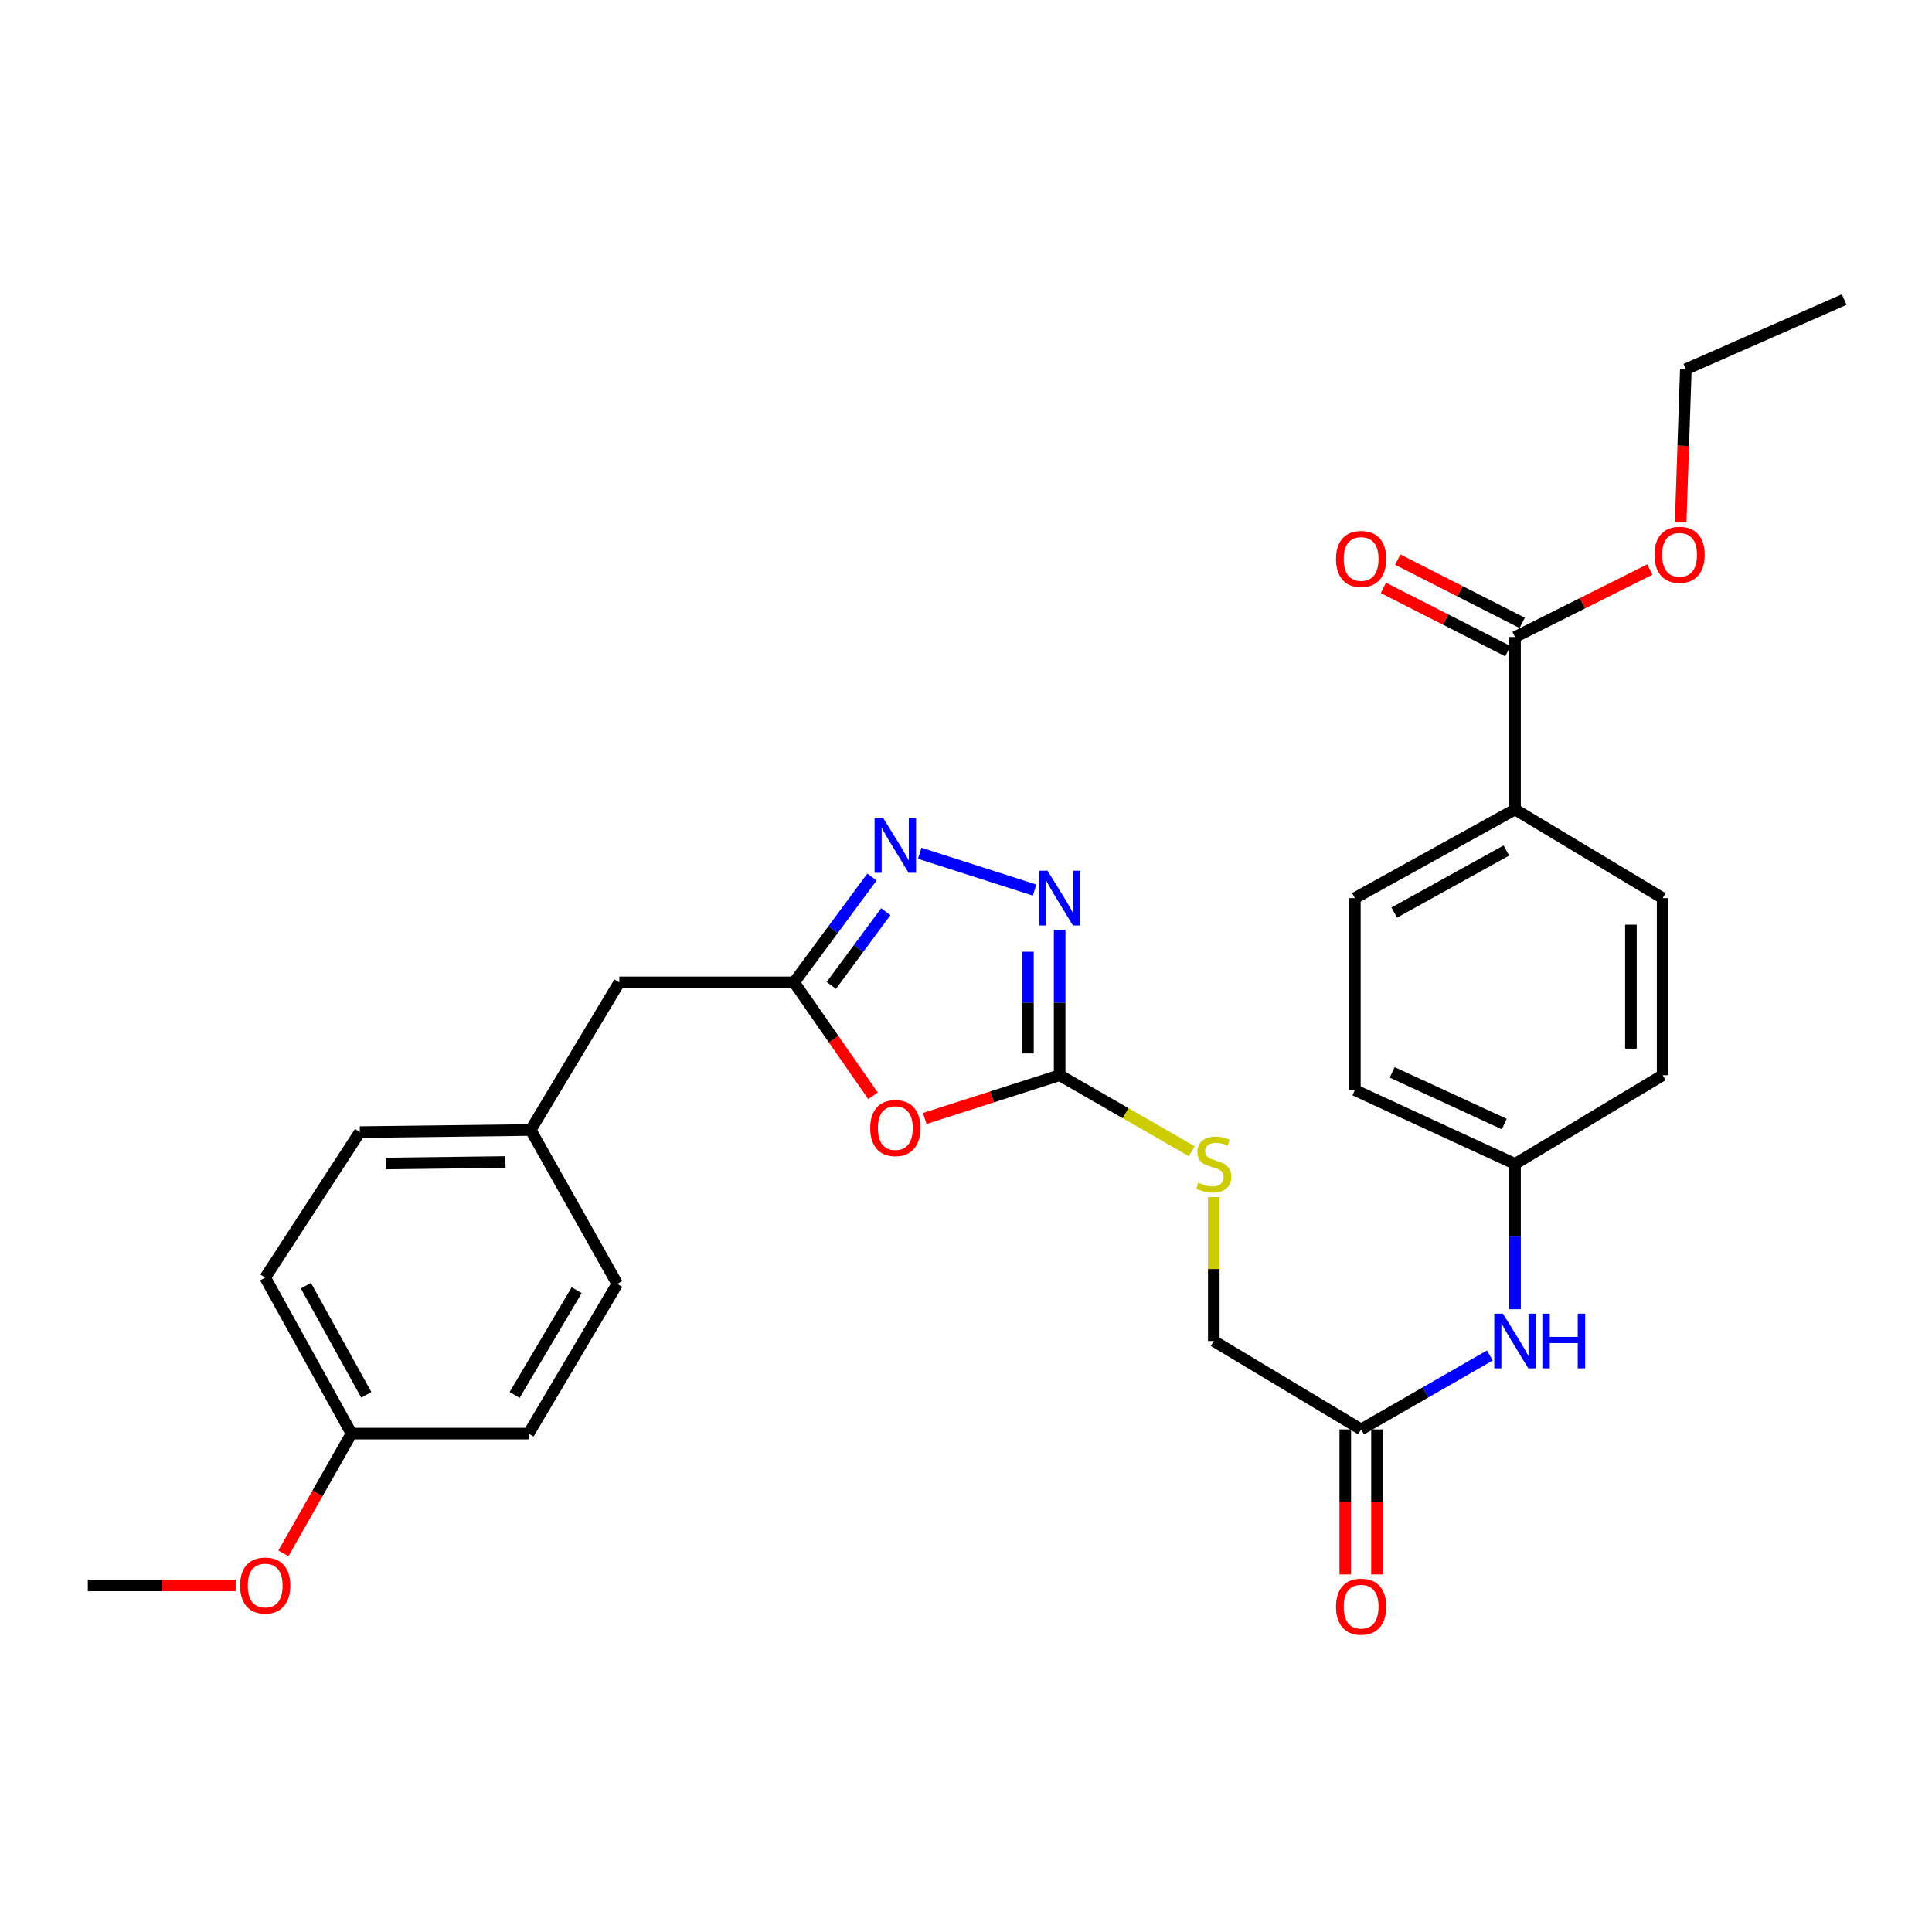 <?xml version='1.0' encoding='iso-8859-1'?>
<svg version='1.1' baseProfile='full'
              xmlns='http://www.w3.org/2000/svg'
                      xmlns:rdkit='http://www.rdkit.org/xml'
                      xmlns:xlink='http://www.w3.org/1999/xlink'
                  xml:space='preserve'
width='1000px' height='1000px' viewBox='0 0 1000 1000'>
<!-- END OF HEADER -->
<rect style='opacity:1.0;fill:#FFFFFF;stroke:none' width='1000' height='1000' x='0' y='0'> </rect>
<path class='bond-0' d='M 478.646,578.917 L 513.558,567.722' style='fill:none;fill-rule:evenodd;stroke:#FF0000;stroke-width:6px;stroke-linecap:butt;stroke-linejoin:miter;stroke-opacity:1' />
<path class='bond-0' d='M 513.558,567.722 L 548.47,556.526' style='fill:none;fill-rule:evenodd;stroke:#000000;stroke-width:6px;stroke-linecap:butt;stroke-linejoin:miter;stroke-opacity:1' />
<path class='bond-3' d='M 451.863,567.189 L 431.451,537.827' style='fill:none;fill-rule:evenodd;stroke:#FF0000;stroke-width:6px;stroke-linecap:butt;stroke-linejoin:miter;stroke-opacity:1' />
<path class='bond-3' d='M 431.451,537.827 L 411.039,508.466' style='fill:none;fill-rule:evenodd;stroke:#000000;stroke-width:6px;stroke-linecap:butt;stroke-linejoin:miter;stroke-opacity:1' />
<path class='bond-1' d='M 548.47,556.526 L 548.47,518.921' style='fill:none;fill-rule:evenodd;stroke:#000000;stroke-width:6px;stroke-linecap:butt;stroke-linejoin:miter;stroke-opacity:1' />
<path class='bond-1' d='M 548.47,518.921 L 548.47,481.317' style='fill:none;fill-rule:evenodd;stroke:#0000FF;stroke-width:6px;stroke-linecap:butt;stroke-linejoin:miter;stroke-opacity:1' />
<path class='bond-1' d='M 532.055,545.244 L 532.055,518.921' style='fill:none;fill-rule:evenodd;stroke:#000000;stroke-width:6px;stroke-linecap:butt;stroke-linejoin:miter;stroke-opacity:1' />
<path class='bond-1' d='M 532.055,518.921 L 532.055,492.598' style='fill:none;fill-rule:evenodd;stroke:#0000FF;stroke-width:6px;stroke-linecap:butt;stroke-linejoin:miter;stroke-opacity:1' />
<path class='bond-6' d='M 548.47,556.526 L 582.669,576.209' style='fill:none;fill-rule:evenodd;stroke:#000000;stroke-width:6px;stroke-linecap:butt;stroke-linejoin:miter;stroke-opacity:1' />
<path class='bond-6' d='M 582.669,576.209 L 616.867,595.892' style='fill:none;fill-rule:evenodd;stroke:#CCCC00;stroke-width:6px;stroke-linecap:butt;stroke-linejoin:miter;stroke-opacity:1' />
<path class='bond-29' d='M 535.497,460.706 L 476.045,441.647' style='fill:none;fill-rule:evenodd;stroke:#0000FF;stroke-width:6px;stroke-linecap:butt;stroke-linejoin:miter;stroke-opacity:1' />
<path class='bond-2' d='M 451.32,453.961 L 431.179,481.213' style='fill:none;fill-rule:evenodd;stroke:#0000FF;stroke-width:6px;stroke-linecap:butt;stroke-linejoin:miter;stroke-opacity:1' />
<path class='bond-2' d='M 431.179,481.213 L 411.039,508.466' style='fill:none;fill-rule:evenodd;stroke:#000000;stroke-width:6px;stroke-linecap:butt;stroke-linejoin:miter;stroke-opacity:1' />
<path class='bond-2' d='M 458.479,471.893 L 444.381,490.97' style='fill:none;fill-rule:evenodd;stroke:#0000FF;stroke-width:6px;stroke-linecap:butt;stroke-linejoin:miter;stroke-opacity:1' />
<path class='bond-2' d='M 444.381,490.97 L 430.282,510.046' style='fill:none;fill-rule:evenodd;stroke:#000000;stroke-width:6px;stroke-linecap:butt;stroke-linejoin:miter;stroke-opacity:1' />
<path class='bond-11' d='M 411.039,508.466 L 320.573,508.466' style='fill:none;fill-rule:evenodd;stroke:#000000;stroke-width:6px;stroke-linecap:butt;stroke-linejoin:miter;stroke-opacity:1' />
<path class='bond-4' d='M 784.174,329.723 L 784.174,418.976' style='fill:none;fill-rule:evenodd;stroke:#000000;stroke-width:6px;stroke-linecap:butt;stroke-linejoin:miter;stroke-opacity:1' />
<path class='bond-9' d='M 787.893,322.406 L 755.681,306.032' style='fill:none;fill-rule:evenodd;stroke:#000000;stroke-width:6px;stroke-linecap:butt;stroke-linejoin:miter;stroke-opacity:1' />
<path class='bond-9' d='M 755.681,306.032 L 723.468,289.659' style='fill:none;fill-rule:evenodd;stroke:#FF0000;stroke-width:6px;stroke-linecap:butt;stroke-linejoin:miter;stroke-opacity:1' />
<path class='bond-9' d='M 780.455,337.039 L 748.242,320.666' style='fill:none;fill-rule:evenodd;stroke:#000000;stroke-width:6px;stroke-linecap:butt;stroke-linejoin:miter;stroke-opacity:1' />
<path class='bond-9' d='M 748.242,320.666 L 716.03,304.292' style='fill:none;fill-rule:evenodd;stroke:#FF0000;stroke-width:6px;stroke-linecap:butt;stroke-linejoin:miter;stroke-opacity:1' />
<path class='bond-17' d='M 784.174,329.723 L 819.067,312.252' style='fill:none;fill-rule:evenodd;stroke:#000000;stroke-width:6px;stroke-linecap:butt;stroke-linejoin:miter;stroke-opacity:1' />
<path class='bond-17' d='M 819.067,312.252 L 853.96,294.781' style='fill:none;fill-rule:evenodd;stroke:#FF0000;stroke-width:6px;stroke-linecap:butt;stroke-linejoin:miter;stroke-opacity:1' />
<path class='bond-5' d='M 704.515,739.865 L 628.248,694.103' style='fill:none;fill-rule:evenodd;stroke:#000000;stroke-width:6px;stroke-linecap:butt;stroke-linejoin:miter;stroke-opacity:1' />
<path class='bond-8' d='M 704.515,739.865 L 737.826,720.729' style='fill:none;fill-rule:evenodd;stroke:#000000;stroke-width:6px;stroke-linecap:butt;stroke-linejoin:miter;stroke-opacity:1' />
<path class='bond-8' d='M 737.826,720.729 L 771.137,701.592' style='fill:none;fill-rule:evenodd;stroke:#0000FF;stroke-width:6px;stroke-linecap:butt;stroke-linejoin:miter;stroke-opacity:1' />
<path class='bond-10' d='M 696.307,739.865 L 696.307,777.39' style='fill:none;fill-rule:evenodd;stroke:#000000;stroke-width:6px;stroke-linecap:butt;stroke-linejoin:miter;stroke-opacity:1' />
<path class='bond-10' d='M 696.307,777.39 L 696.307,814.914' style='fill:none;fill-rule:evenodd;stroke:#FF0000;stroke-width:6px;stroke-linecap:butt;stroke-linejoin:miter;stroke-opacity:1' />
<path class='bond-10' d='M 712.722,739.865 L 712.722,777.39' style='fill:none;fill-rule:evenodd;stroke:#000000;stroke-width:6px;stroke-linecap:butt;stroke-linejoin:miter;stroke-opacity:1' />
<path class='bond-10' d='M 712.722,777.39 L 712.722,814.914' style='fill:none;fill-rule:evenodd;stroke:#FF0000;stroke-width:6px;stroke-linecap:butt;stroke-linejoin:miter;stroke-opacity:1' />
<path class='bond-14' d='M 628.248,619.614 L 628.248,656.859' style='fill:none;fill-rule:evenodd;stroke:#CCCC00;stroke-width:6px;stroke-linecap:butt;stroke-linejoin:miter;stroke-opacity:1' />
<path class='bond-14' d='M 628.248,656.859 L 628.248,694.103' style='fill:none;fill-rule:evenodd;stroke:#000000;stroke-width:6px;stroke-linecap:butt;stroke-linejoin:miter;stroke-opacity:1' />
<path class='bond-7' d='M 784.174,418.976 L 701.277,464.865' style='fill:none;fill-rule:evenodd;stroke:#000000;stroke-width:6px;stroke-linecap:butt;stroke-linejoin:miter;stroke-opacity:1' />
<path class='bond-7' d='M 779.69,440.221 L 721.662,472.343' style='fill:none;fill-rule:evenodd;stroke:#000000;stroke-width:6px;stroke-linecap:butt;stroke-linejoin:miter;stroke-opacity:1' />
<path class='bond-31' d='M 784.174,418.976 L 860.578,464.865' style='fill:none;fill-rule:evenodd;stroke:#000000;stroke-width:6px;stroke-linecap:butt;stroke-linejoin:miter;stroke-opacity:1' />
<path class='bond-15' d='M 784.174,677.652 L 784.174,640.047' style='fill:none;fill-rule:evenodd;stroke:#0000FF;stroke-width:6px;stroke-linecap:butt;stroke-linejoin:miter;stroke-opacity:1' />
<path class='bond-15' d='M 784.174,640.047 L 784.174,602.443' style='fill:none;fill-rule:evenodd;stroke:#000000;stroke-width:6px;stroke-linecap:butt;stroke-linejoin:miter;stroke-opacity:1' />
<path class='bond-16' d='M 320.573,508.466 L 274.683,584.878' style='fill:none;fill-rule:evenodd;stroke:#000000;stroke-width:6px;stroke-linecap:butt;stroke-linejoin:miter;stroke-opacity:1' />
<path class='bond-12' d='M 860.578,464.865 L 860.578,556.526' style='fill:none;fill-rule:evenodd;stroke:#000000;stroke-width:6px;stroke-linecap:butt;stroke-linejoin:miter;stroke-opacity:1' />
<path class='bond-12' d='M 844.162,478.614 L 844.162,542.777' style='fill:none;fill-rule:evenodd;stroke:#000000;stroke-width:6px;stroke-linecap:butt;stroke-linejoin:miter;stroke-opacity:1' />
<path class='bond-13' d='M 701.277,464.865 L 701.277,564.232' style='fill:none;fill-rule:evenodd;stroke:#000000;stroke-width:6px;stroke-linecap:butt;stroke-linejoin:miter;stroke-opacity:1' />
<path class='bond-19' d='M 784.174,602.443 L 860.578,556.526' style='fill:none;fill-rule:evenodd;stroke:#000000;stroke-width:6px;stroke-linecap:butt;stroke-linejoin:miter;stroke-opacity:1' />
<path class='bond-20' d='M 784.174,602.443 L 701.277,564.232' style='fill:none;fill-rule:evenodd;stroke:#000000;stroke-width:6px;stroke-linecap:butt;stroke-linejoin:miter;stroke-opacity:1' />
<path class='bond-20' d='M 778.611,581.803 L 720.584,555.056' style='fill:none;fill-rule:evenodd;stroke:#000000;stroke-width:6px;stroke-linecap:butt;stroke-linejoin:miter;stroke-opacity:1' />
<path class='bond-21' d='M 274.683,584.878 L 319.506,664.538' style='fill:none;fill-rule:evenodd;stroke:#000000;stroke-width:6px;stroke-linecap:butt;stroke-linejoin:miter;stroke-opacity:1' />
<path class='bond-22' d='M 274.683,584.878 L 186.26,585.973' style='fill:none;fill-rule:evenodd;stroke:#000000;stroke-width:6px;stroke-linecap:butt;stroke-linejoin:miter;stroke-opacity:1' />
<path class='bond-22' d='M 261.623,601.457 L 199.727,602.223' style='fill:none;fill-rule:evenodd;stroke:#000000;stroke-width:6px;stroke-linecap:butt;stroke-linejoin:miter;stroke-opacity:1' />
<path class='bond-26' d='M 869.907,270.359 L 871.248,230.732' style='fill:none;fill-rule:evenodd;stroke:#FF0000;stroke-width:6px;stroke-linecap:butt;stroke-linejoin:miter;stroke-opacity:1' />
<path class='bond-26' d='M 871.248,230.732 L 872.588,191.106' style='fill:none;fill-rule:evenodd;stroke:#000000;stroke-width:6px;stroke-linecap:butt;stroke-linejoin:miter;stroke-opacity:1' />
<path class='bond-18' d='M 181.929,742.026 L 137.261,661.3' style='fill:none;fill-rule:evenodd;stroke:#000000;stroke-width:6px;stroke-linecap:butt;stroke-linejoin:miter;stroke-opacity:1' />
<path class='bond-18' d='M 189.591,721.97 L 158.324,665.462' style='fill:none;fill-rule:evenodd;stroke:#000000;stroke-width:6px;stroke-linecap:butt;stroke-linejoin:miter;stroke-opacity:1' />
<path class='bond-25' d='M 181.929,742.026 L 164.308,773.019' style='fill:none;fill-rule:evenodd;stroke:#000000;stroke-width:6px;stroke-linecap:butt;stroke-linejoin:miter;stroke-opacity:1' />
<path class='bond-25' d='M 164.308,773.019 L 146.687,804.012' style='fill:none;fill-rule:evenodd;stroke:#FF0000;stroke-width:6px;stroke-linecap:butt;stroke-linejoin:miter;stroke-opacity:1' />
<path class='bond-30' d='M 181.929,742.026 L 273.598,742.026' style='fill:none;fill-rule:evenodd;stroke:#000000;stroke-width:6px;stroke-linecap:butt;stroke-linejoin:miter;stroke-opacity:1' />
<path class='bond-23' d='M 319.506,664.538 L 273.598,742.026' style='fill:none;fill-rule:evenodd;stroke:#000000;stroke-width:6px;stroke-linecap:butt;stroke-linejoin:miter;stroke-opacity:1' />
<path class='bond-23' d='M 298.497,667.794 L 266.362,722.036' style='fill:none;fill-rule:evenodd;stroke:#000000;stroke-width:6px;stroke-linecap:butt;stroke-linejoin:miter;stroke-opacity:1' />
<path class='bond-24' d='M 186.26,585.973 L 137.261,661.3' style='fill:none;fill-rule:evenodd;stroke:#000000;stroke-width:6px;stroke-linecap:butt;stroke-linejoin:miter;stroke-opacity:1' />
<path class='bond-27' d='M 121.966,820.591 L 83.71,820.591' style='fill:none;fill-rule:evenodd;stroke:#FF0000;stroke-width:6px;stroke-linecap:butt;stroke-linejoin:miter;stroke-opacity:1' />
<path class='bond-27' d='M 83.71,820.591 L 45.455,820.591' style='fill:none;fill-rule:evenodd;stroke:#000000;stroke-width:6px;stroke-linecap:butt;stroke-linejoin:miter;stroke-opacity:1' />
<path class='bond-28' d='M 872.588,191.106 L 954.545,155.056' style='fill:none;fill-rule:evenodd;stroke:#000000;stroke-width:6px;stroke-linecap:butt;stroke-linejoin:miter;stroke-opacity:1' />
<path  class='atom-0' d='M 450.412 583.882
Q 450.412 577.082, 453.772 573.282
Q 457.132 569.482, 463.412 569.482
Q 469.692 569.482, 473.052 573.282
Q 476.412 577.082, 476.412 583.882
Q 476.412 590.762, 473.012 594.682
Q 469.612 598.562, 463.412 598.562
Q 457.172 598.562, 453.772 594.682
Q 450.412 590.802, 450.412 583.882
M 463.412 595.362
Q 467.732 595.362, 470.052 592.482
Q 472.412 589.562, 472.412 583.882
Q 472.412 578.322, 470.052 575.522
Q 467.732 572.682, 463.412 572.682
Q 459.092 572.682, 456.732 575.482
Q 454.412 578.282, 454.412 583.882
Q 454.412 589.602, 456.732 592.482
Q 459.092 595.362, 463.412 595.362
' fill='#FF0000'/>
<path  class='atom-2' d='M 542.21 450.705
L 551.49 465.705
Q 552.41 467.185, 553.89 469.865
Q 555.37 472.545, 555.45 472.705
L 555.45 450.705
L 559.21 450.705
L 559.21 479.025
L 555.33 479.025
L 545.37 462.625
Q 544.21 460.705, 542.97 458.505
Q 541.77 456.305, 541.41 455.625
L 541.41 479.025
L 537.73 479.025
L 537.73 450.705
L 542.21 450.705
' fill='#0000FF'/>
<path  class='atom-3' d='M 457.152 423.438
L 466.432 438.438
Q 467.352 439.918, 468.832 442.598
Q 470.312 445.278, 470.392 445.438
L 470.392 423.438
L 474.152 423.438
L 474.152 451.758
L 470.272 451.758
L 460.312 435.358
Q 459.152 433.438, 457.912 431.238
Q 456.712 429.038, 456.352 428.358
L 456.352 451.758
L 452.672 451.758
L 452.672 423.438
L 457.152 423.438
' fill='#0000FF'/>
<path  class='atom-7' d='M 620.248 612.163
Q 620.568 612.283, 621.888 612.843
Q 623.208 613.403, 624.648 613.763
Q 626.128 614.083, 627.568 614.083
Q 630.248 614.083, 631.808 612.803
Q 633.368 611.483, 633.368 609.203
Q 633.368 607.643, 632.568 606.683
Q 631.808 605.723, 630.608 605.203
Q 629.408 604.683, 627.408 604.083
Q 624.888 603.323, 623.368 602.603
Q 621.888 601.883, 620.808 600.363
Q 619.768 598.843, 619.768 596.283
Q 619.768 592.723, 622.168 590.523
Q 624.608 588.323, 629.408 588.323
Q 632.688 588.323, 636.408 589.883
L 635.488 592.963
Q 632.088 591.563, 629.528 591.563
Q 626.768 591.563, 625.248 592.723
Q 623.728 593.843, 623.768 595.803
Q 623.768 597.323, 624.528 598.243
Q 625.328 599.163, 626.448 599.683
Q 627.608 600.203, 629.528 600.803
Q 632.088 601.603, 633.608 602.403
Q 635.128 603.203, 636.208 604.843
Q 637.328 606.443, 637.328 609.203
Q 637.328 613.123, 634.688 615.243
Q 632.088 617.323, 627.728 617.323
Q 625.208 617.323, 623.288 616.763
Q 621.408 616.243, 619.168 615.323
L 620.248 612.163
' fill='#CCCC00'/>
<path  class='atom-9' d='M 777.914 679.943
L 787.194 694.943
Q 788.114 696.423, 789.594 699.103
Q 791.074 701.783, 791.154 701.943
L 791.154 679.943
L 794.914 679.943
L 794.914 708.263
L 791.034 708.263
L 781.074 691.863
Q 779.914 689.943, 778.674 687.743
Q 777.474 685.543, 777.114 684.863
L 777.114 708.263
L 773.434 708.263
L 773.434 679.943
L 777.914 679.943
' fill='#0000FF'/>
<path  class='atom-9' d='M 798.314 679.943
L 802.154 679.943
L 802.154 691.983
L 816.634 691.983
L 816.634 679.943
L 820.474 679.943
L 820.474 708.263
L 816.634 708.263
L 816.634 695.183
L 802.154 695.183
L 802.154 708.263
L 798.314 708.263
L 798.314 679.943
' fill='#0000FF'/>
<path  class='atom-10' d='M 691.515 289.312
Q 691.515 282.512, 694.875 278.712
Q 698.235 274.912, 704.515 274.912
Q 710.795 274.912, 714.155 278.712
Q 717.515 282.512, 717.515 289.312
Q 717.515 296.192, 714.115 300.112
Q 710.715 303.992, 704.515 303.992
Q 698.275 303.992, 694.875 300.112
Q 691.515 296.232, 691.515 289.312
M 704.515 300.792
Q 708.835 300.792, 711.155 297.912
Q 713.515 294.992, 713.515 289.312
Q 713.515 283.752, 711.155 280.952
Q 708.835 278.112, 704.515 278.112
Q 700.195 278.112, 697.835 280.912
Q 695.515 283.712, 695.515 289.312
Q 695.515 295.032, 697.835 297.912
Q 700.195 300.792, 704.515 300.792
' fill='#FF0000'/>
<path  class='atom-11' d='M 691.515 831.606
Q 691.515 824.806, 694.875 821.006
Q 698.235 817.206, 704.515 817.206
Q 710.795 817.206, 714.155 821.006
Q 717.515 824.806, 717.515 831.606
Q 717.515 838.486, 714.115 842.406
Q 710.715 846.286, 704.515 846.286
Q 698.275 846.286, 694.875 842.406
Q 691.515 838.526, 691.515 831.606
M 704.515 843.086
Q 708.835 843.086, 711.155 840.206
Q 713.515 837.286, 713.515 831.606
Q 713.515 826.046, 711.155 823.246
Q 708.835 820.406, 704.515 820.406
Q 700.195 820.406, 697.835 823.206
Q 695.515 826.006, 695.515 831.606
Q 695.515 837.326, 697.835 840.206
Q 700.195 843.086, 704.515 843.086
' fill='#FF0000'/>
<path  class='atom-18' d='M 856.342 287.16
Q 856.342 280.36, 859.702 276.56
Q 863.062 272.76, 869.342 272.76
Q 875.622 272.76, 878.982 276.56
Q 882.342 280.36, 882.342 287.16
Q 882.342 294.04, 878.942 297.96
Q 875.542 301.84, 869.342 301.84
Q 863.102 301.84, 859.702 297.96
Q 856.342 294.08, 856.342 287.16
M 869.342 298.64
Q 873.662 298.64, 875.982 295.76
Q 878.342 292.84, 878.342 287.16
Q 878.342 281.6, 875.982 278.8
Q 873.662 275.96, 869.342 275.96
Q 865.022 275.96, 862.662 278.76
Q 860.342 281.56, 860.342 287.16
Q 860.342 292.88, 862.662 295.76
Q 865.022 298.64, 869.342 298.64
' fill='#FF0000'/>
<path  class='atom-26' d='M 124.261 820.671
Q 124.261 813.871, 127.621 810.071
Q 130.981 806.271, 137.261 806.271
Q 143.541 806.271, 146.901 810.071
Q 150.261 813.871, 150.261 820.671
Q 150.261 827.551, 146.861 831.471
Q 143.461 835.351, 137.261 835.351
Q 131.021 835.351, 127.621 831.471
Q 124.261 827.591, 124.261 820.671
M 137.261 832.151
Q 141.581 832.151, 143.901 829.271
Q 146.261 826.351, 146.261 820.671
Q 146.261 815.111, 143.901 812.311
Q 141.581 809.471, 137.261 809.471
Q 132.941 809.471, 130.581 812.271
Q 128.261 815.071, 128.261 820.671
Q 128.261 826.391, 130.581 829.271
Q 132.941 832.151, 137.261 832.151
' fill='#FF0000'/>
</svg>
